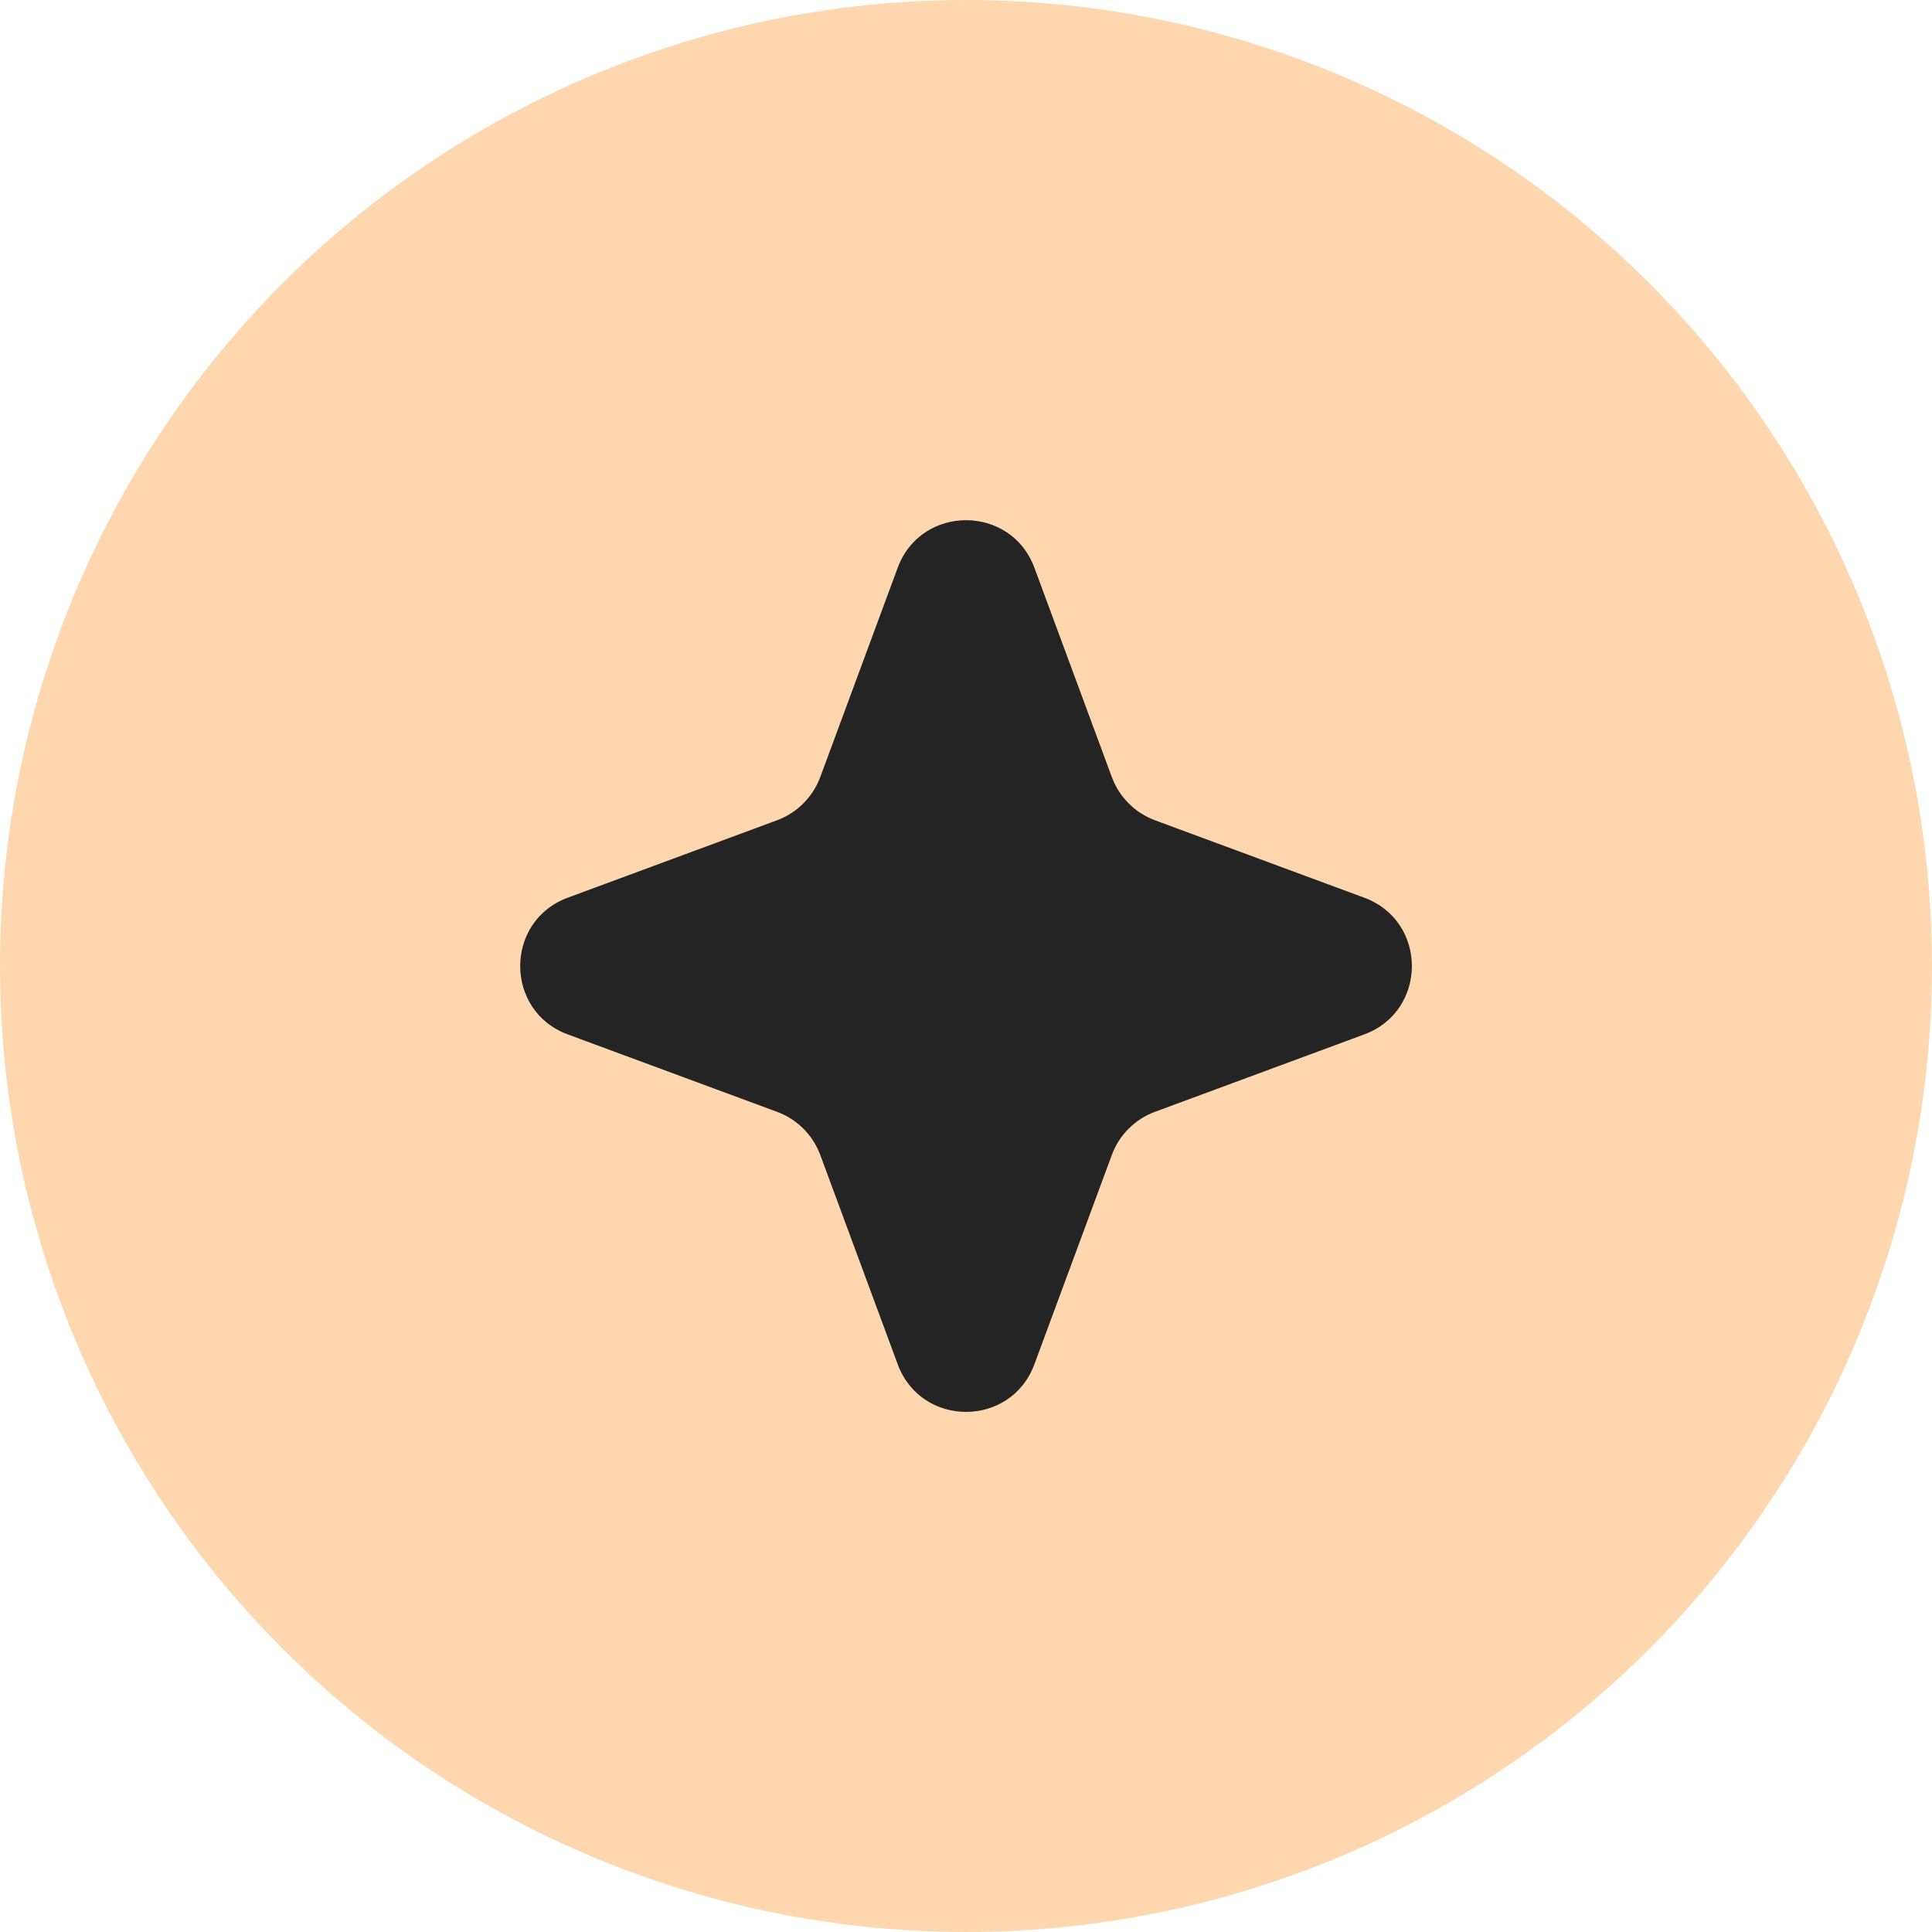 <?xml version="1.0" encoding="UTF-8"?> <svg xmlns="http://www.w3.org/2000/svg" width="20" height="20" viewBox="0 0 20 20" fill="none"><circle cx="10" cy="10" r="10" fill="#FFD7AE"></circle><path d="M9.293 5.877C9.536 5.221 10.465 5.221 10.708 5.877L11.51 8.045C11.586 8.251 11.749 8.414 11.955 8.491L14.123 9.293C14.78 9.536 14.78 10.465 14.123 10.708L11.955 11.51C11.749 11.586 11.586 11.749 11.51 11.955L10.708 14.123C10.465 14.78 9.536 14.78 9.293 14.123L8.491 11.955C8.414 11.749 8.251 11.586 8.045 11.51L5.877 10.708C5.221 10.465 5.221 9.536 5.877 9.293L8.045 8.491C8.251 8.414 8.414 8.251 8.491 8.045L9.293 5.877Z" fill="#242424"></path></svg> 